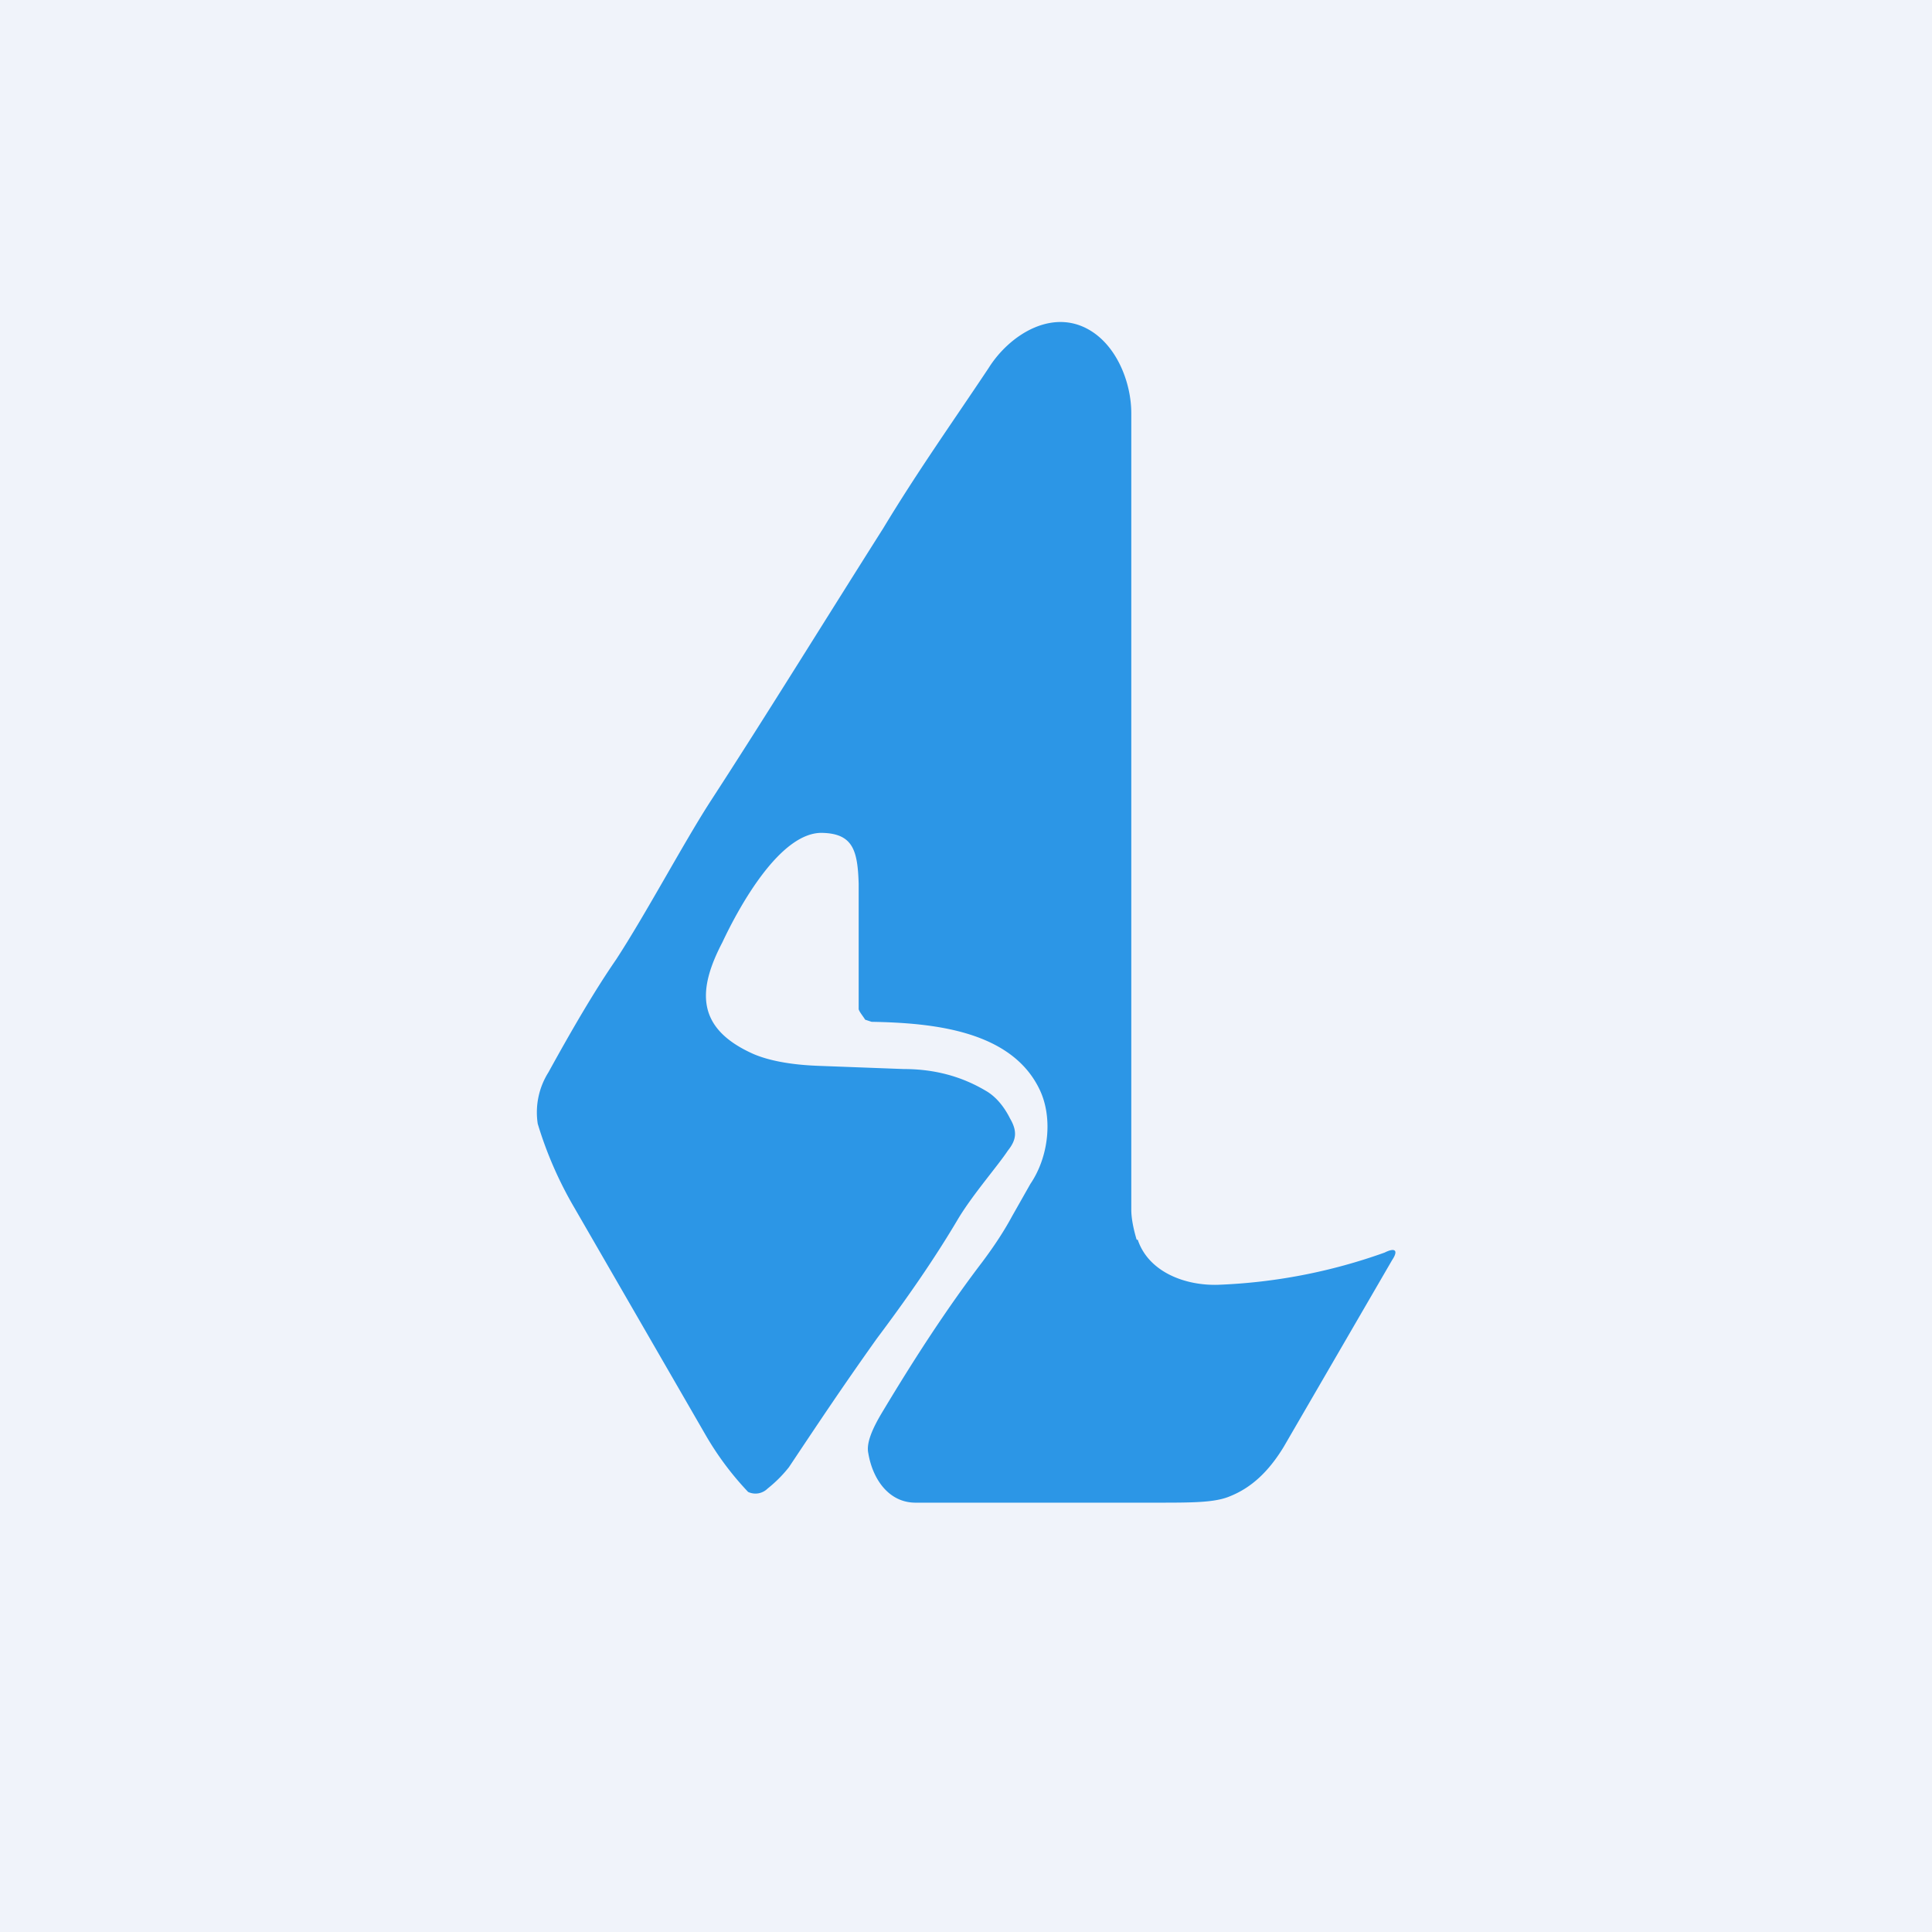 <!-- by TradingView --><svg width="18" height="18" viewBox="0 0 18 18" xmlns="http://www.w3.org/2000/svg"><path fill="#F0F3FA" d="M0 0h18v18H0z"/><path d="M10.6 11.55c.1.3.44.43.75.42a5.17 5.17 0 0 0 1.55-.3c.1-.05.13-.02.07.07l-1.01 1.74c-.14.23-.3.38-.5.46-.14.06-.35.06-.69.06H8.53c-.25 0-.4-.22-.44-.46-.02-.09.03-.22.14-.4.3-.5.6-.96.92-1.38.12-.16.21-.3.28-.43l.17-.3c.17-.25.21-.61.09-.87-.26-.56-1-.63-1.57-.64l-.06-.02C8.05 9.48 8 9.42 8 9.4V8.23c-.01-.3-.05-.46-.33-.47-.4-.02-.79.7-.94 1.02-.23.44-.25.8.29 1.04.14.06.34.1.6.11l.8.03c.29 0 .54.07.76.2.09.05.17.14.23.26.07.12.06.2-.02.3-.1.15-.32.4-.46.63-.23.39-.49.76-.76 1.12-.32.45-.52.75-.82 1.2-.04.05-.1.12-.2.2a.16.16 0 0 1-.18.03 2.83 2.83 0 0 1-.39-.52l-1.23-2.13a3.6 3.6 0 0 1-.34-.78.7.7 0 0 1 .1-.48c.22-.4.43-.76.63-1.05.28-.43.62-1.07.87-1.46.52-.8 1.05-1.66 1.62-2.56.32-.53.64-.98.98-1.49.2-.32.62-.58.98-.33.23.16.35.48.35.75v7.42c0 .08.02.18.05.28Z" fill="#2C96E6"/></svg>